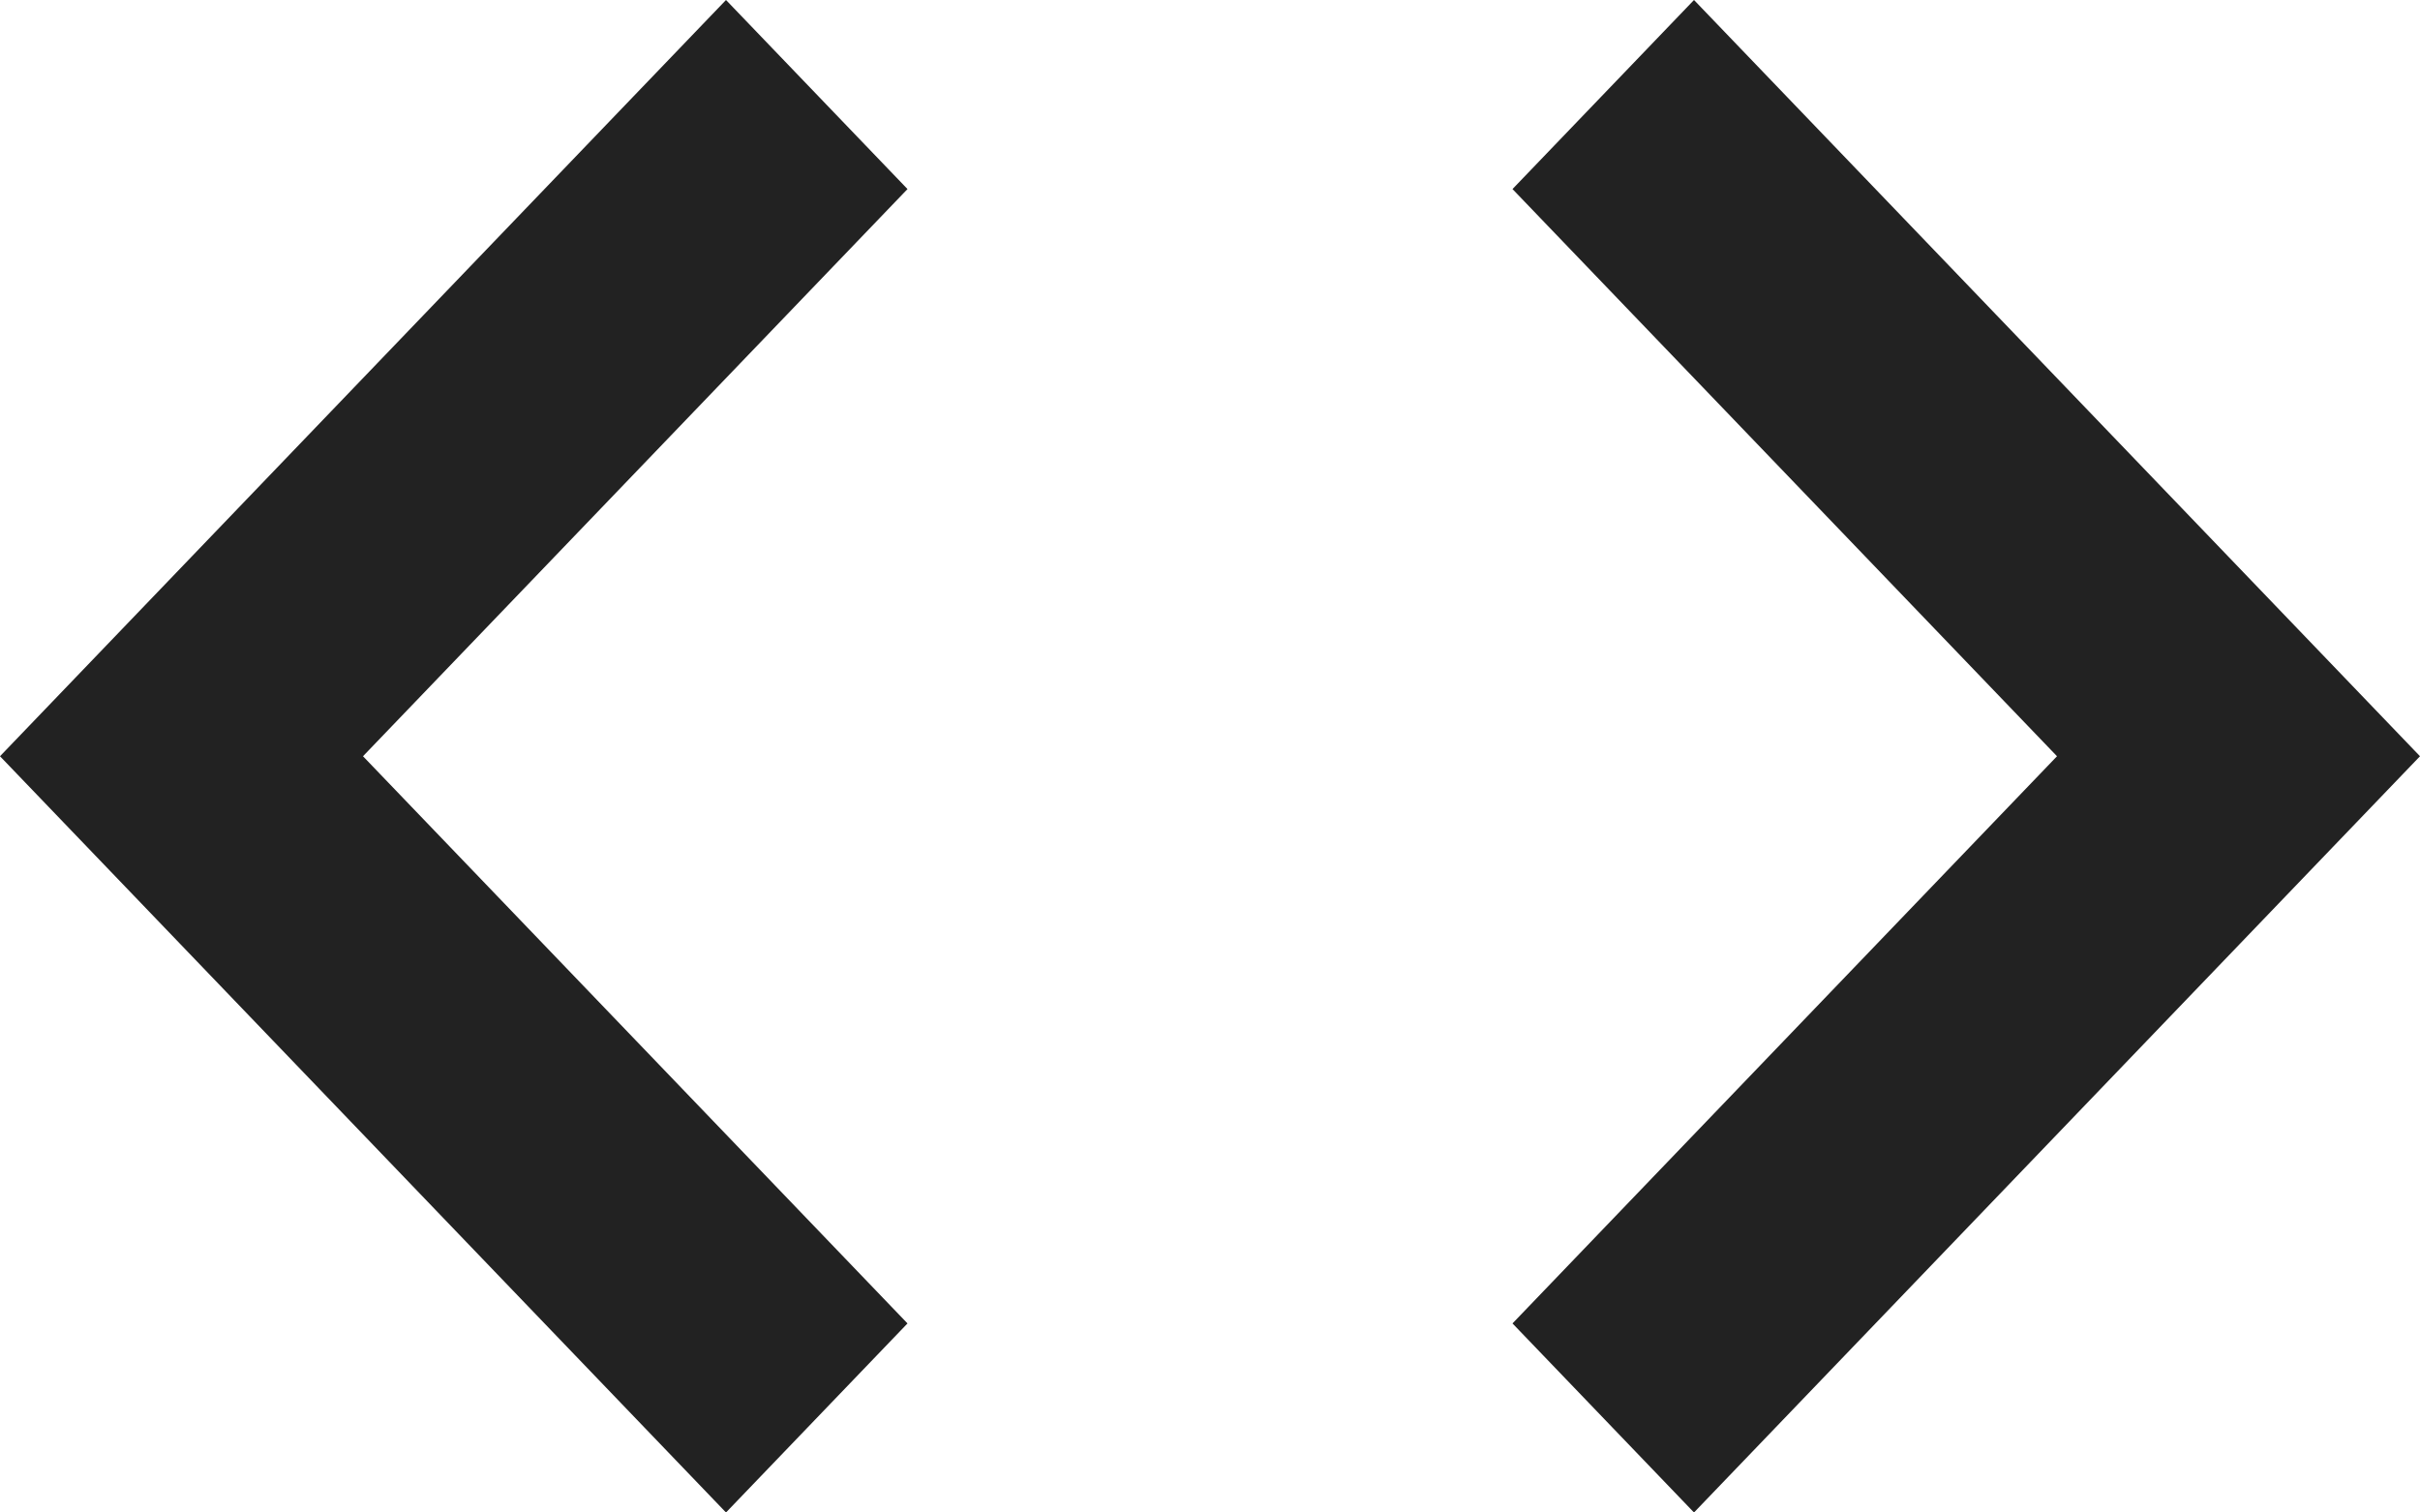 <svg xmlns="http://www.w3.org/2000/svg" width="16" height="10" viewBox="0 0 16 10">
    <g fill="none" fill-rule="evenodd">
        <g fill="#222" fill-rule="nonzero">
            <g>
                <g>
                    <path 
                        d="M12.8 11l1.2 1.25L10.4 16l3.6 3.75L12.8 21 8 16l4.8-5zm6.4 0l4.8 5-4.8 5-1.2-1.25L21.6 16 18 12.25 19.2 11z"
                        transform="translate(-208 -91) translate(0 80) translate(200)"
                    />
                </g>
            </g>
        </g>
    </g>
</svg>
